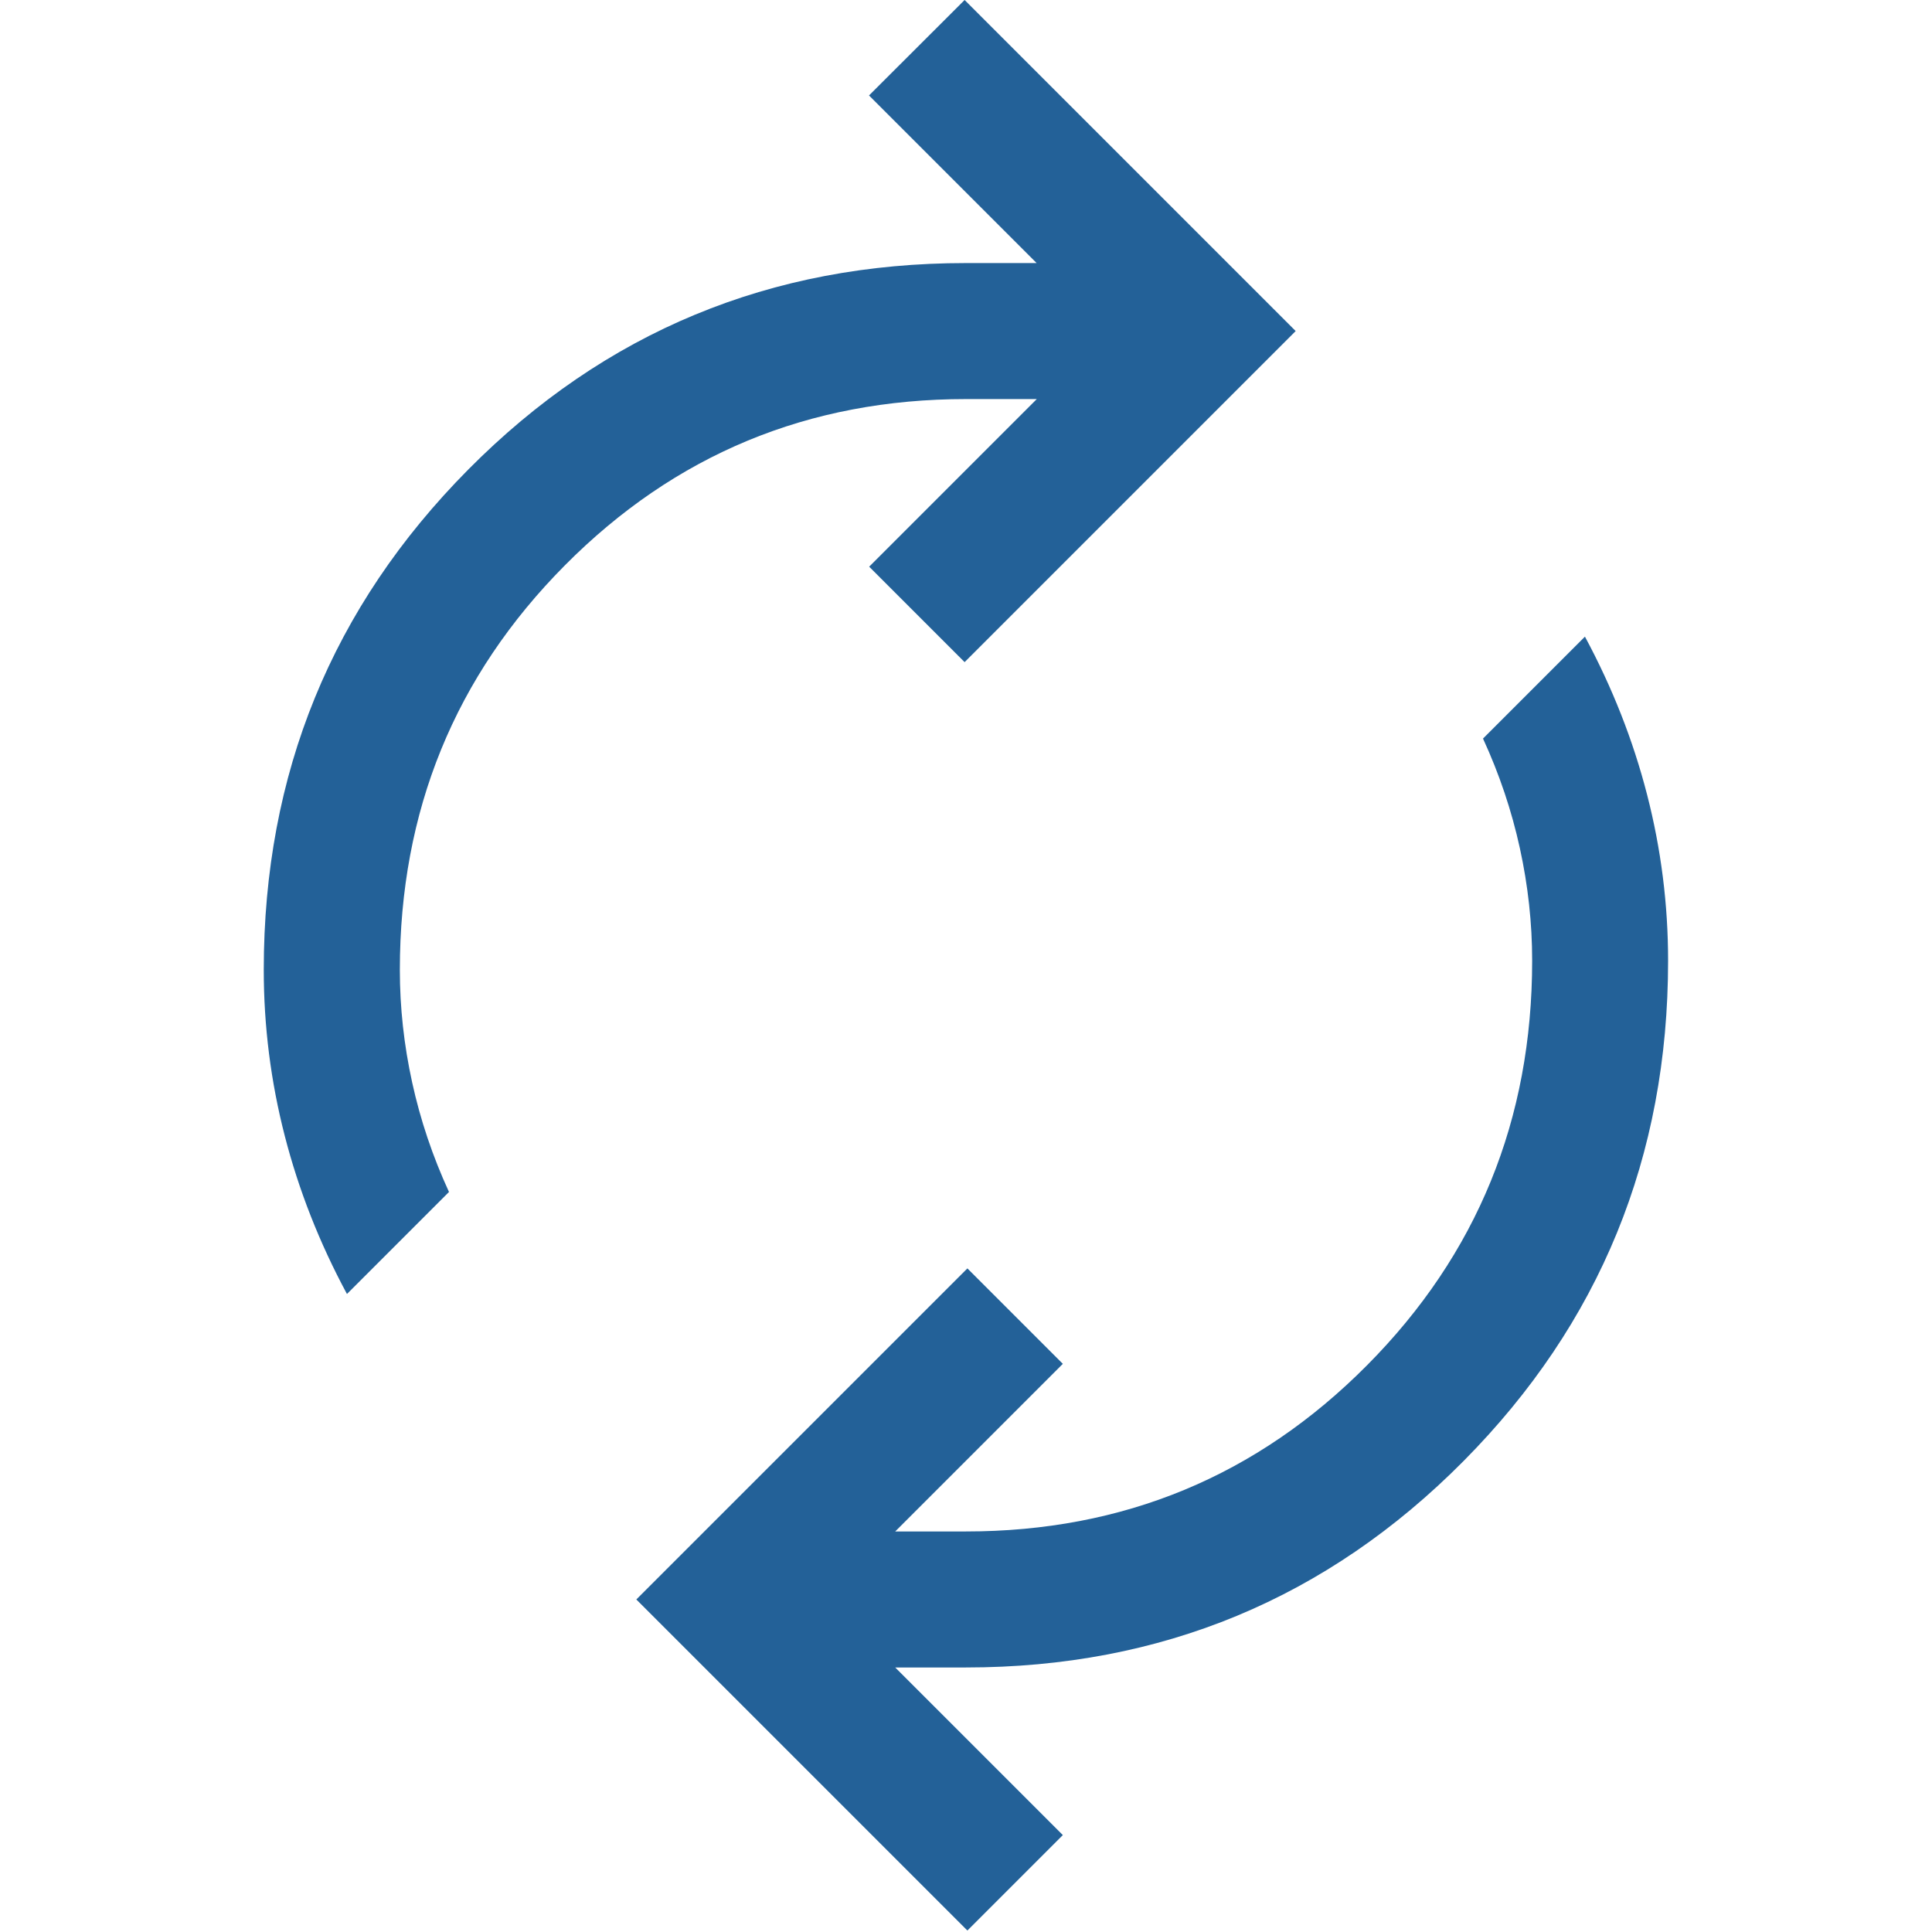 <?xml version="1.0" encoding="UTF-8"?><svg id="Laag_1" xmlns="http://www.w3.org/2000/svg" viewBox="0 0 250 250"><defs><style>.cls-1{fill:#236198;stroke-width:0px;}</style></defs><path class="cls-1" d="M44.89,167.43c-3.55-6.6-6.23-13.41-8.04-20.44-1.81-7.03-2.72-14.19-2.72-21.5,0-25.36,8.82-46.94,26.47-64.74,17.65-17.8,39.11-26.71,64.39-26.71h9.15l-21.69-21.69L124.82,0l42.84,42.84-42.84,42.84-12.35-12.35,21.69-21.69h-9.15c-20.37,0-37.67,7.17-51.91,21.51-14.24,14.34-21.36,31.79-21.36,52.35,0,4.86.53,9.71,1.59,14.55,1.06,4.85,2.65,9.58,4.77,14.19l-13.19,13.19ZM125.18,249.81l-42.84-42.84,42.84-42.84,12.35,12.35-21.69,21.69h9.15c20.37,0,37.67-7.17,51.91-21.51,14.24-14.34,21.36-31.79,21.36-52.35,0-4.86-.53-9.71-1.59-14.55-1.06-4.85-2.65-9.58-4.77-14.19l13.19-13.19c3.55,6.6,6.23,13.41,8.04,20.44,1.81,7.03,2.72,14.19,2.72,21.5,0,25.36-8.82,46.94-26.47,64.74-17.65,17.8-39.11,26.71-64.39,26.71h-9.15l21.69,21.69-12.35,12.35Z"/></svg>